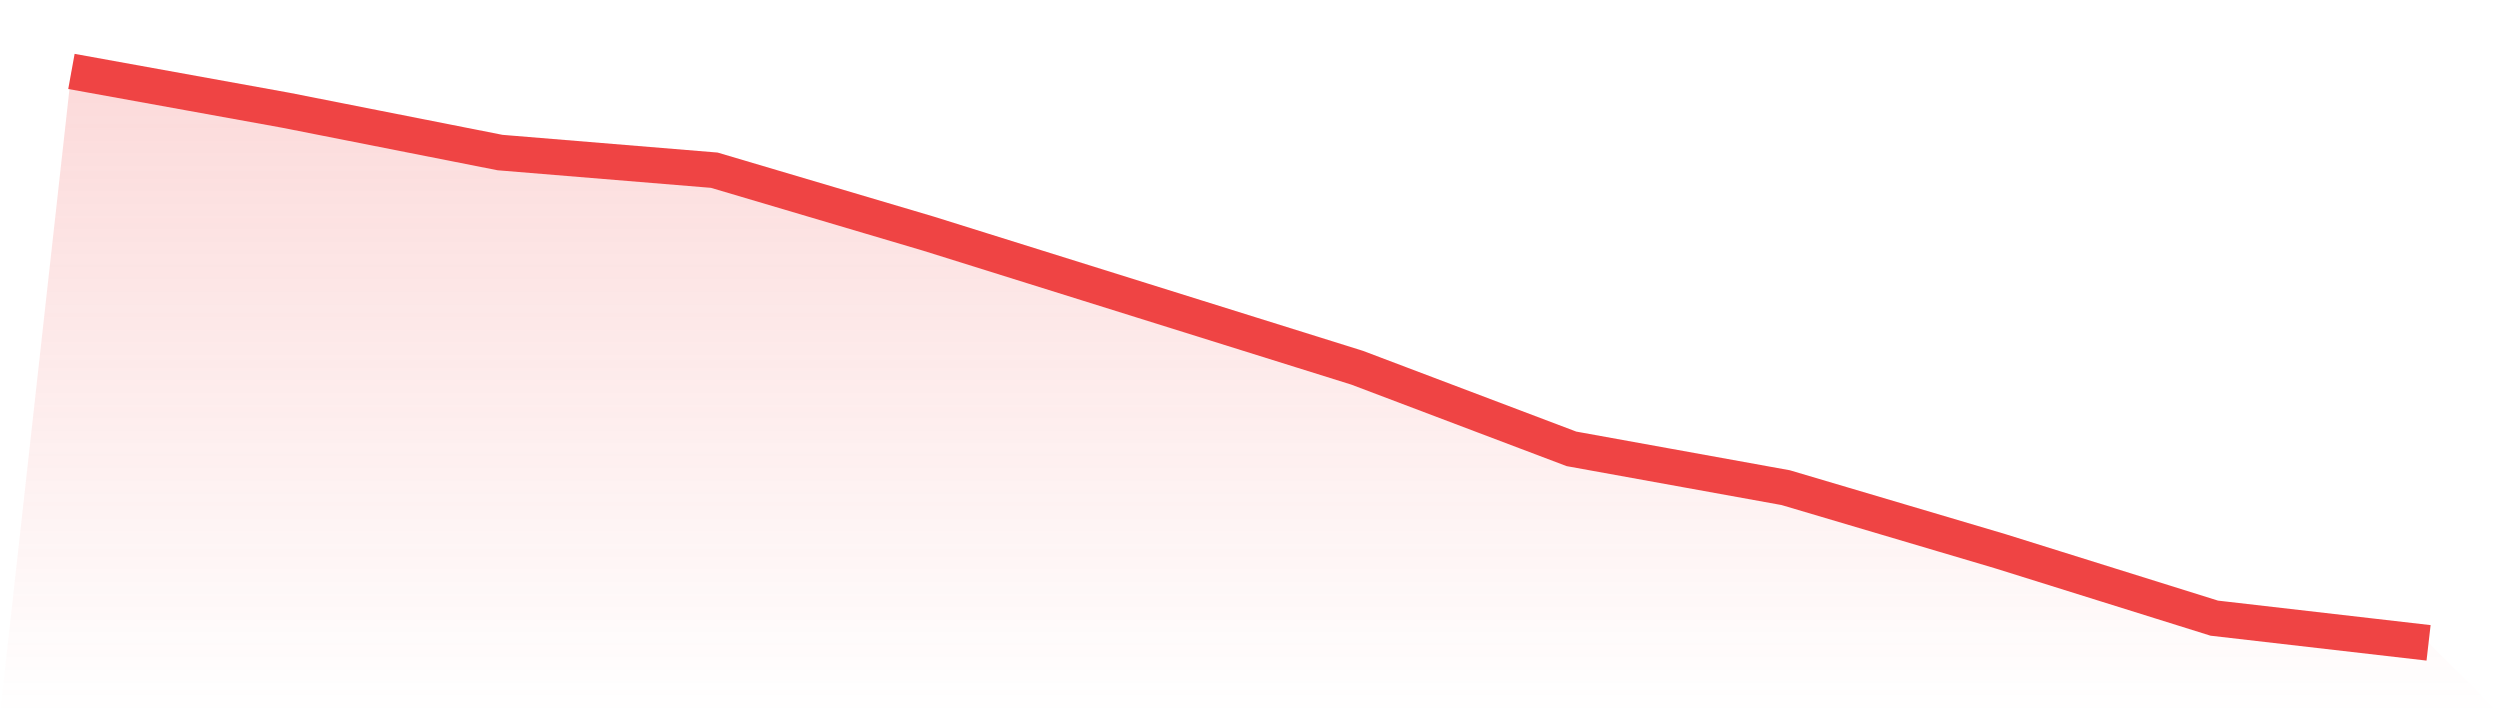 <svg viewBox="0 0 140 40" xmlns="http://www.w3.org/2000/svg">
<defs>
<linearGradient id="gradient" x1="0" x2="0" y1="0" y2="1">
<stop offset="0%" stop-color="#ef4444" stop-opacity="0.2"/>
<stop offset="100%" stop-color="#ef4444" stop-opacity="0"/>
</linearGradient>
</defs>
<path d="M4,4 L4,4 L16,6.173 L28,8.543 L40,9.531 L52,13.086 L64,16.84 L76,20.593 L88,25.136 L100,27.309 L112,30.864 L124,34.617 L136,36 L140,40 L0,40 z" fill="url(#gradient)"/>
<path d="M4,4 L4,4 L16,6.173 L28,8.543 L40,9.531 L52,13.086 L64,16.84 L76,20.593 L88,25.136 L100,27.309 L112,30.864 L124,34.617 L136,36" fill="none" stroke="#ef4444" stroke-width="2"/>
</svg>